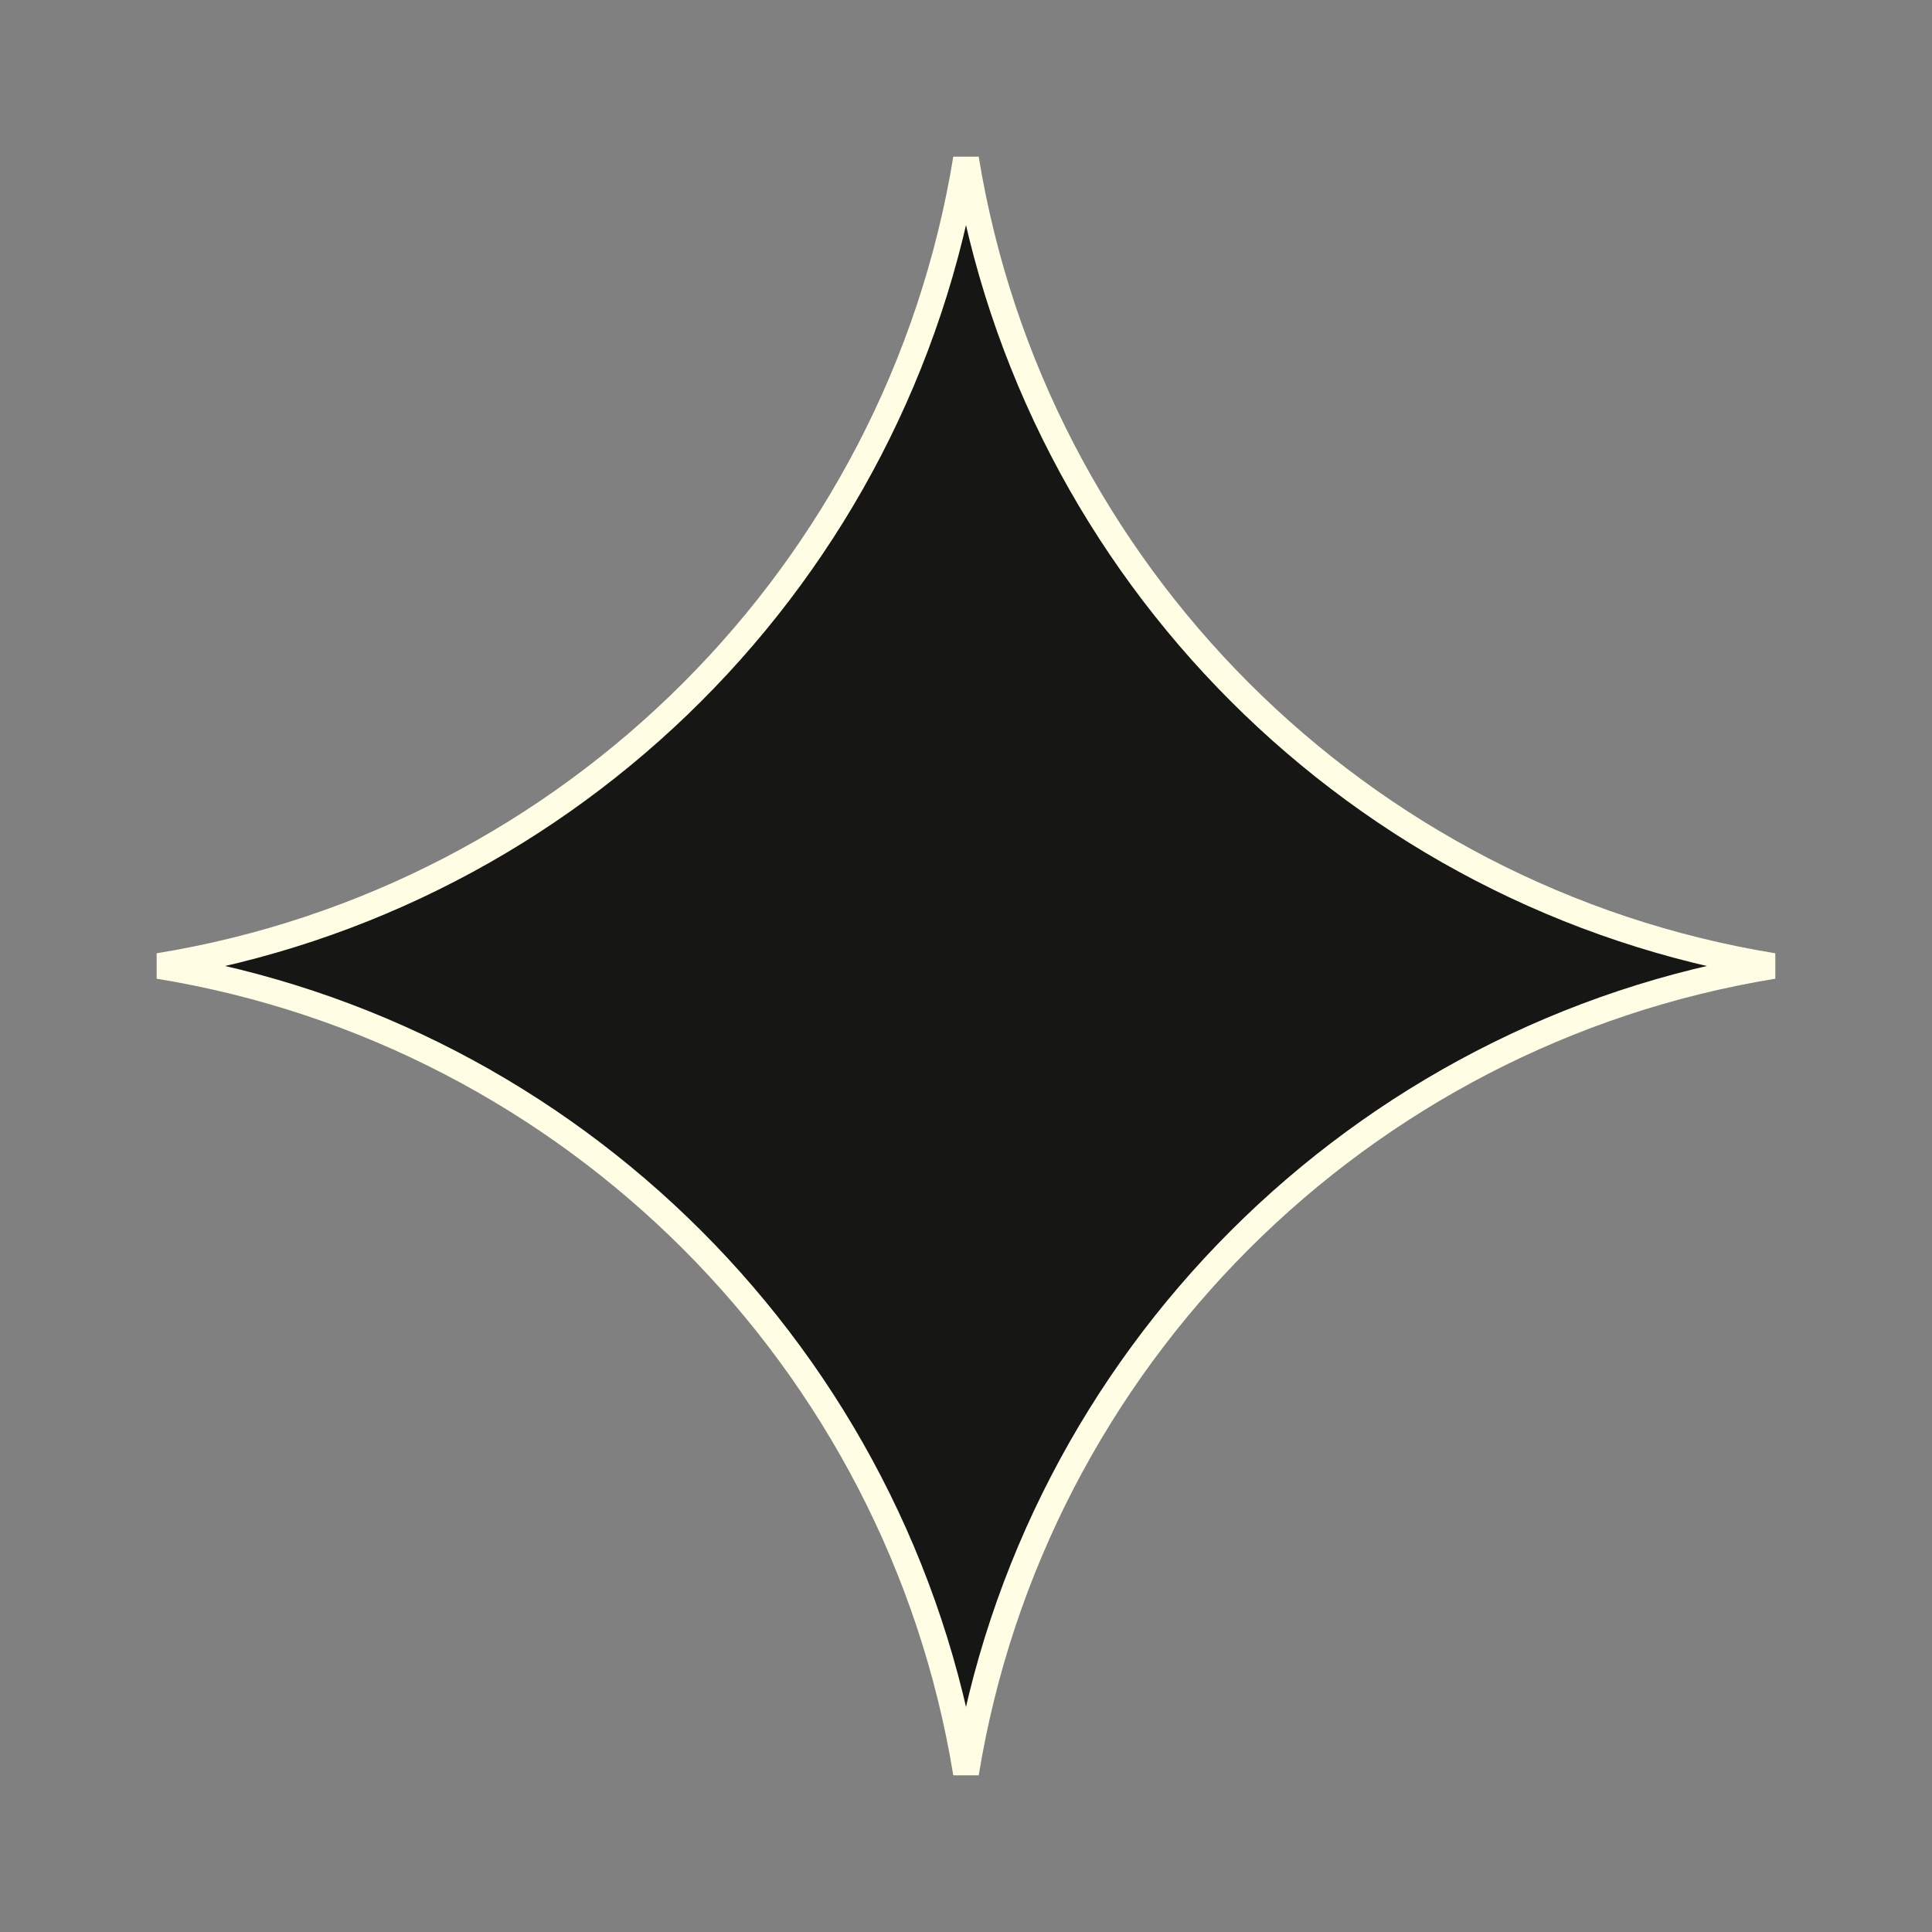 <svg width="75" height="75" viewBox="0 0 75 75" fill="none" xmlns="http://www.w3.org/2000/svg">
<rect x="0" y="0" width="75" height="75" fill="#808080" stroke="none"/>
<path d="M37.5 6.162C40.117 22.212 52.787 34.882 68.837 37.5C52.787 40.118 40.118 52.787 37.5 68.837C34.882 52.787 22.212 40.117 6.162 37.5C22.212 34.883 34.883 22.212 37.5 6.162Z" fill="#161614" stroke="#FFFEE5"/>
</svg>

